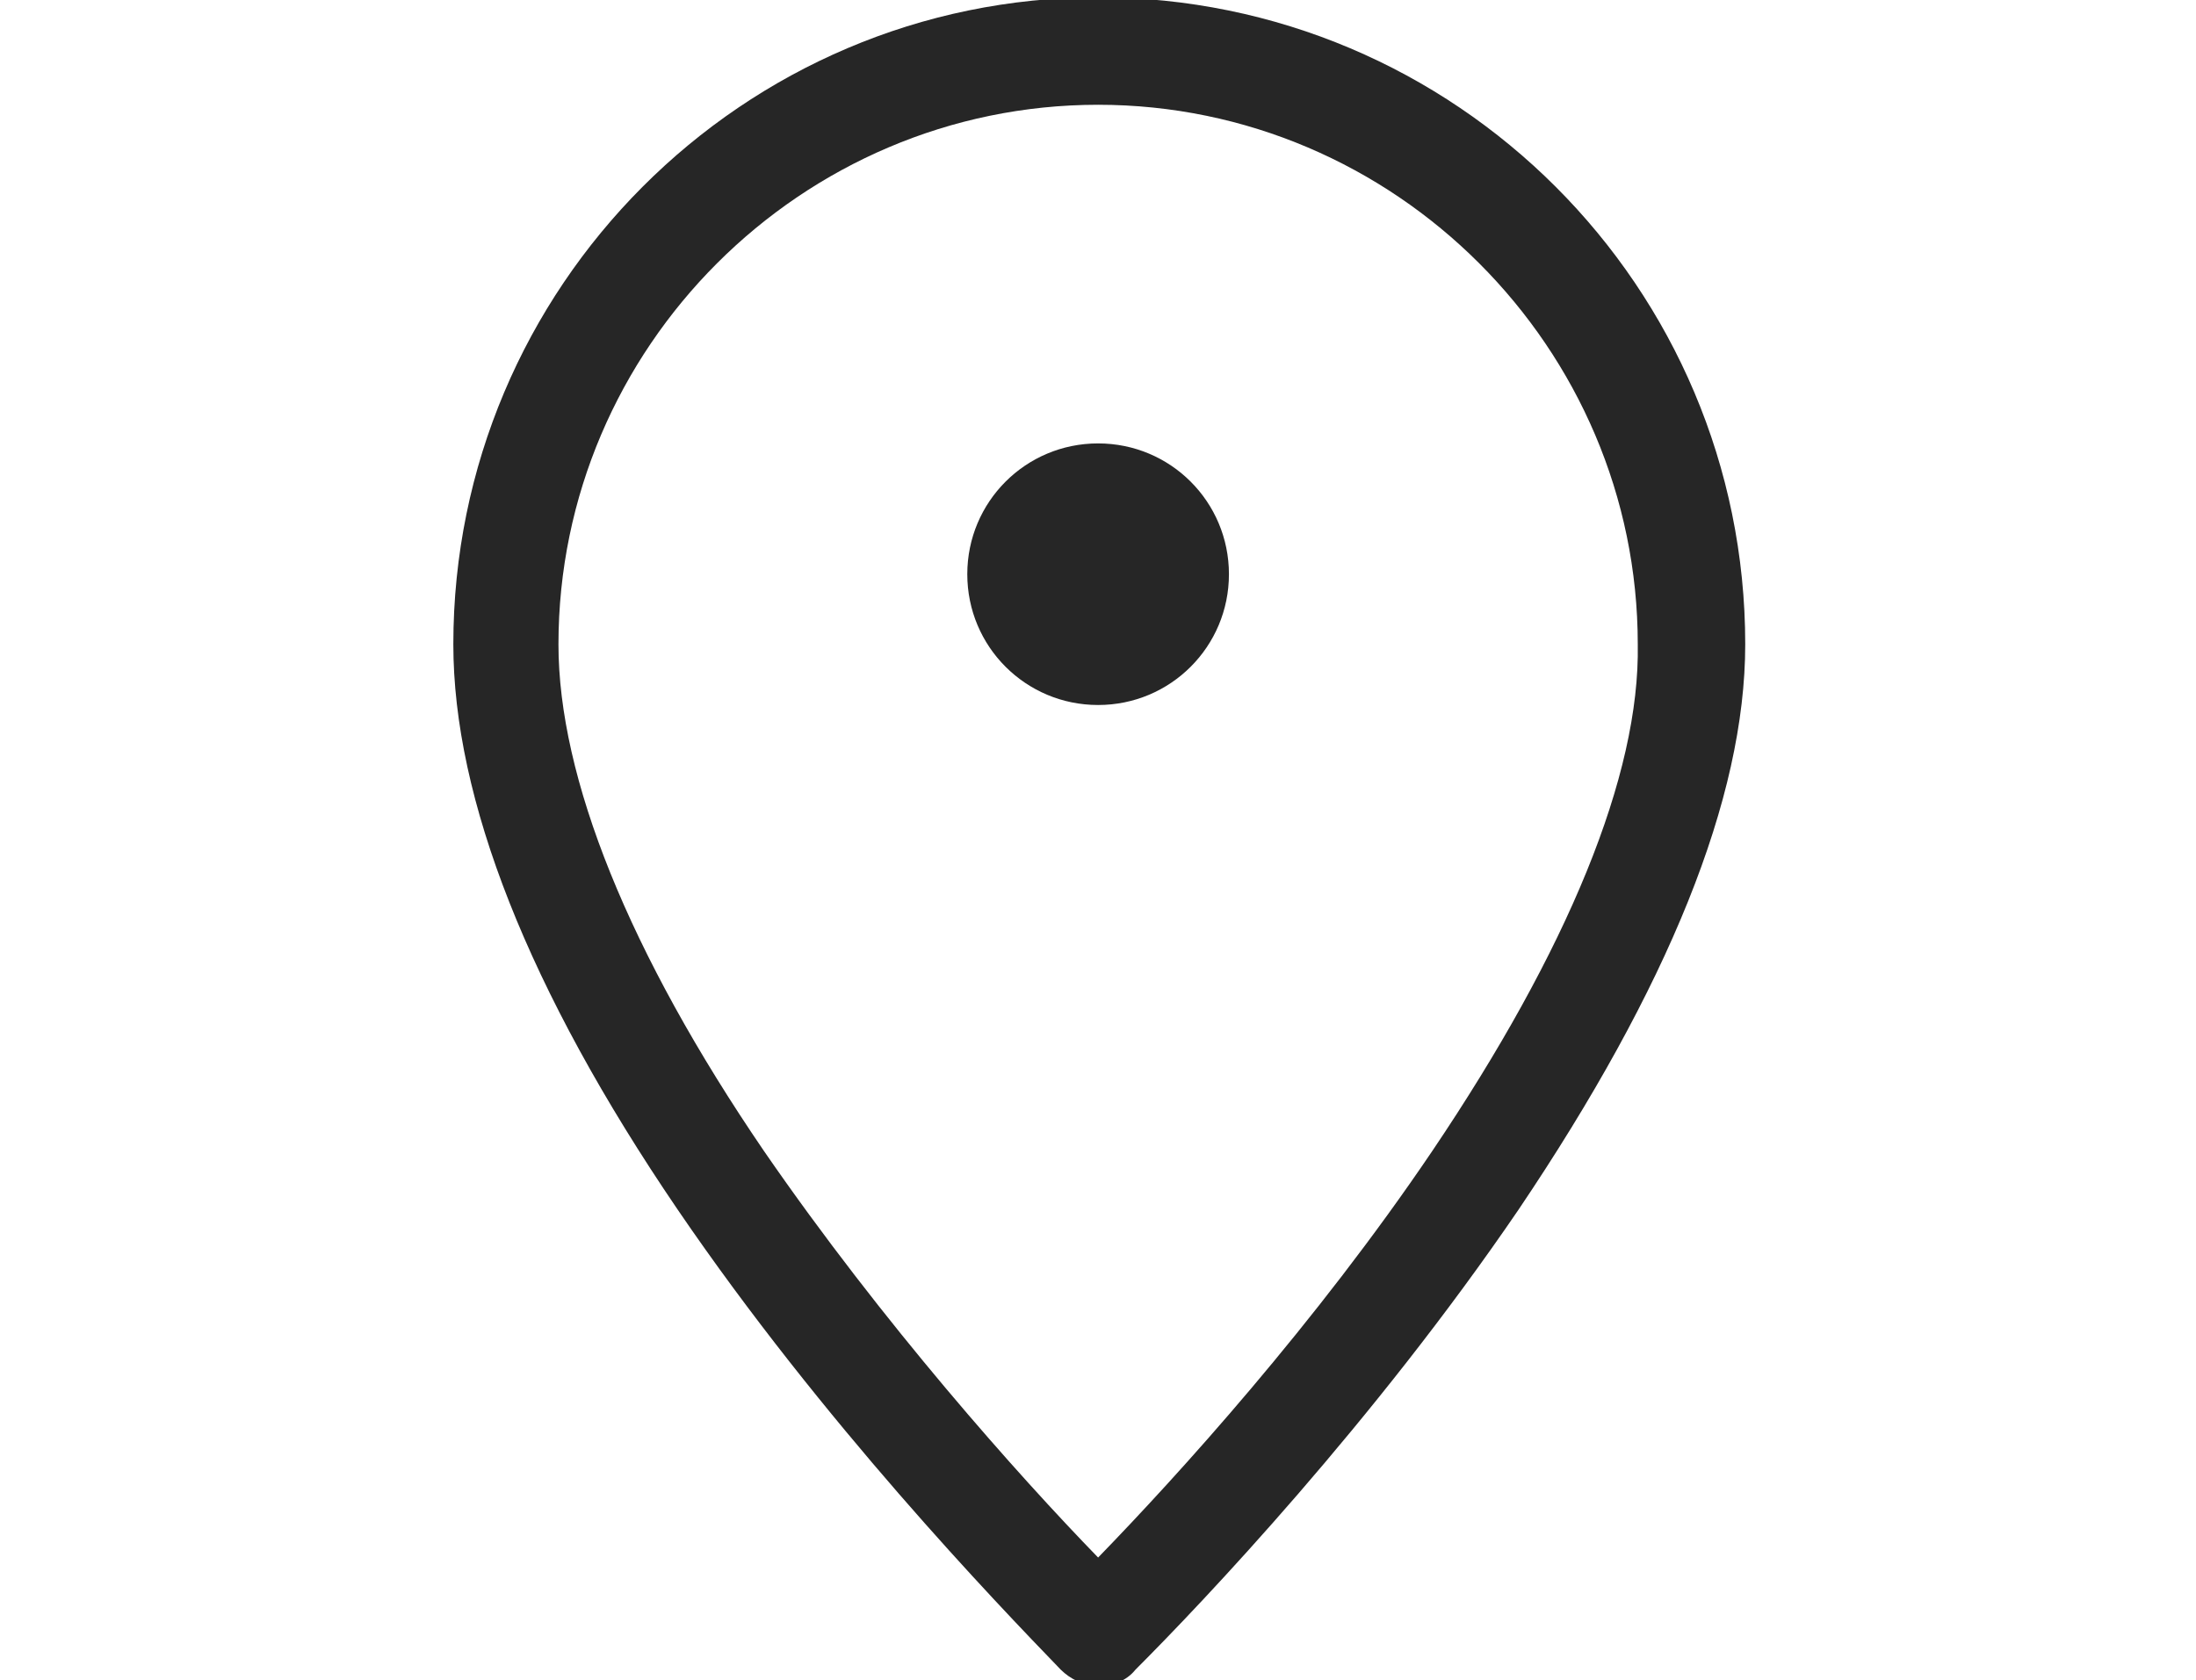 <?xml version="1.0" encoding="utf-8"?>
<!-- Generator: Adobe Illustrator 26.5.0, SVG Export Plug-In . SVG Version: 6.00 Build 0)  -->
<svg version="1.1" id="Calque_1" xmlns:serif="http://www.serif.com/"
	 xmlns="http://www.w3.org/2000/svg" xmlns:xlink="http://www.w3.org/1999/xlink" x="0px" y="0px" viewBox="0 0 391.7 299.8"
	 style="enable-background:new 0 0 391.7 299.8;" xml:space="preserve">
<style type="text/css">
	.st0{fill:#262626;}
</style>
<g transform="matrix(1,0,0,1,-291.927,-661.321)">
	<g transform="matrix(4.167,0,0,4.167,0,0)">
		<g transform="matrix(1,0,0,1,84.062,195.29)">
			<path class="st0" d="M33-36.7C17.8-36.7,5.4-24.3,5.4-9c0,6.6,3.2,14.8,9.6,24.2c6.2,9.1,13.6,16.8,16.4,19.7
				c0.4,0.4,1,0.7,1.6,0.7c0.6,0,1.2-0.2,1.6-0.7C37.5,32,44.8,24.3,51,15.2C57.4,5.7,60.7-2.4,60.7-9C60.7-24.3,48.3-36.7,33-36.7
				 M47.3,12.7c-5,7.4-10.9,13.9-14.3,17.4c-3.4-3.5-9.2-10-14.3-17.4C12.9,4.2,9.9-3.3,9.9-9c0-12.7,10.4-23.1,23.1-23.1
				S56.1-21.7,56.1-9C56.2-3.4,53.1,4.1,47.3,12.7"/>
		</g>
	</g>
	<g transform="matrix(4.167,0,0,4.167,0,0)">
		<g transform="matrix(-1,0,0,1,84.062,174.089)">
			<path class="st0" d="M-33,3.6c3.1,0,5.6,2.5,5.6,5.6s-2.5,5.6-5.6,5.6s-5.6-2.5-5.6-5.6S-36.1,3.6-33,3.6"/>
		</g>
	</g>
</g>
</svg>

